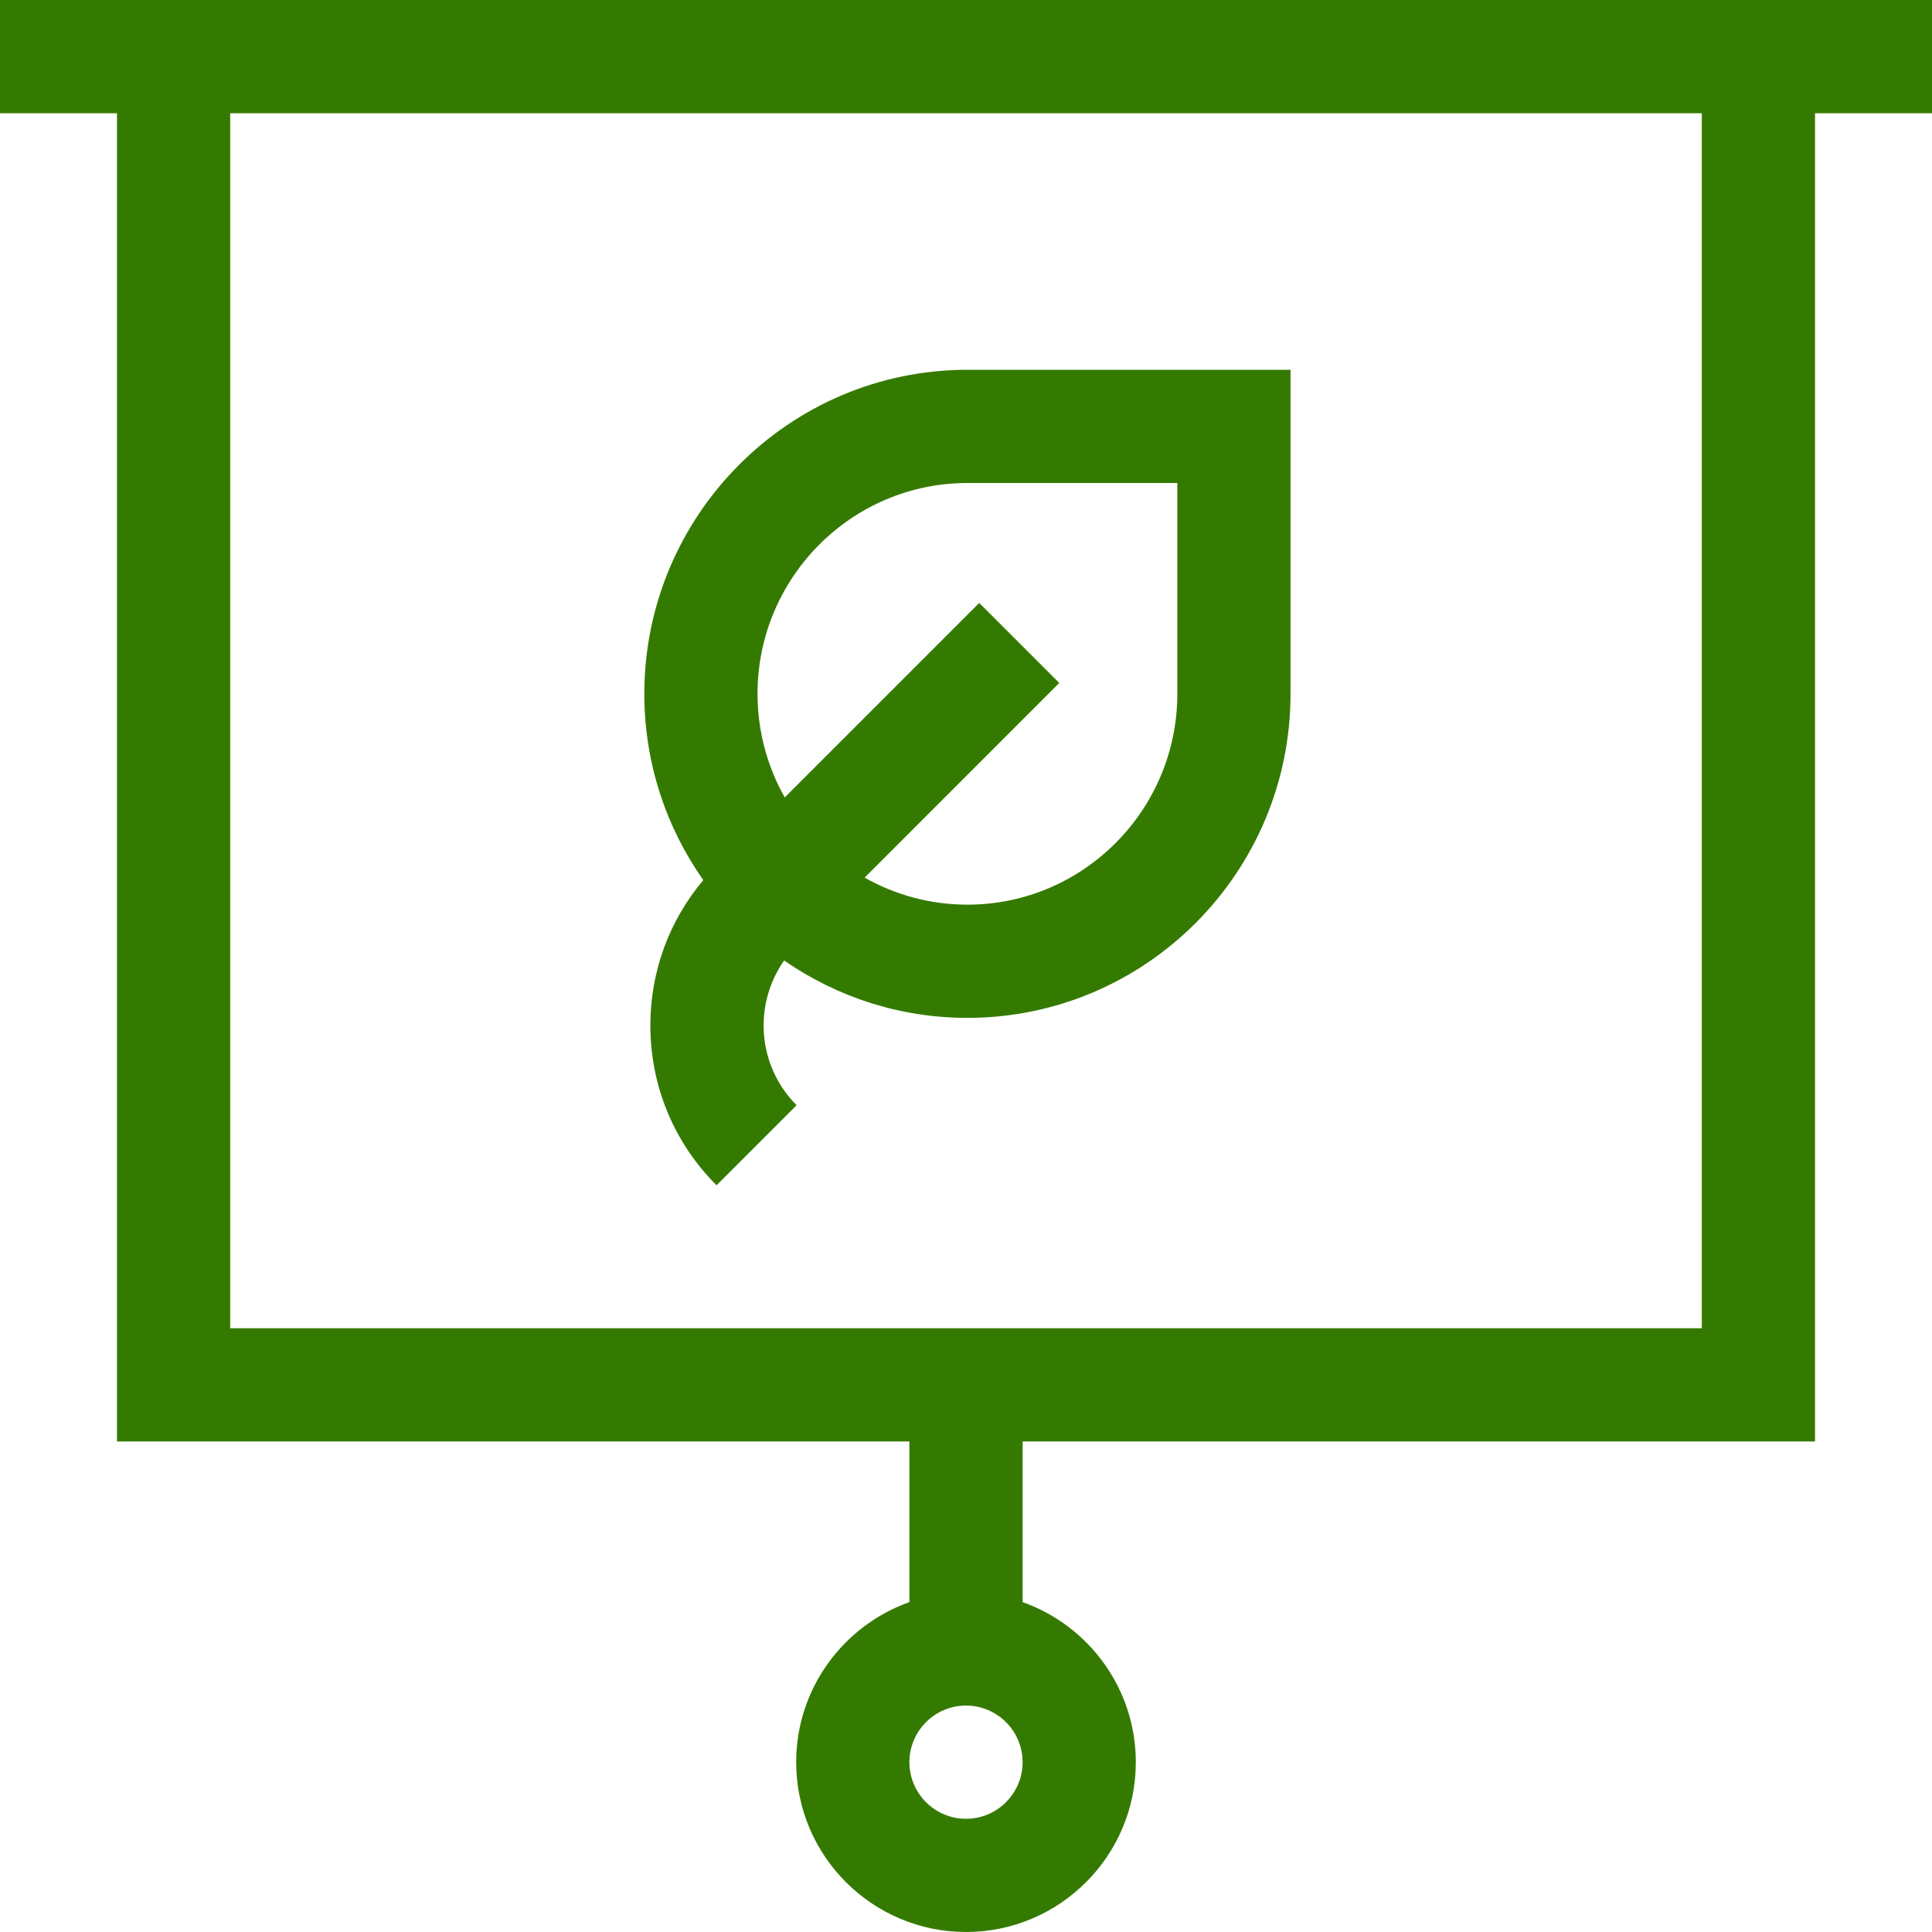 <svg width="40" height="40" viewBox="0 0 40 40" fill="none" xmlns="http://www.w3.org/2000/svg">
<g id="Pedagogika" clip-path="url(#clip0_4108_604)">
<g id="Vector">
<path d="M0 0V2.344H2.422V29.844H18.828V33.17C17.464 33.654 16.484 34.957 16.484 36.484C16.484 38.423 18.061 40 20 40C21.939 40 23.516 38.423 23.516 36.484C23.516 34.957 22.536 33.654 21.172 33.17V29.844H37.578V2.344H40V0H0ZM20 37.656C19.354 37.656 18.828 37.13 18.828 36.484C18.828 35.838 19.354 35.312 20 35.312C20.646 35.312 21.172 35.838 21.172 36.484C21.172 37.13 20.646 37.656 20 37.656ZM35.234 27.5H4.766V2.344H35.234V27.5Z" fill="#357A00"/>
<path d="M13.465 21.23C13.465 22.48 13.951 23.656 14.835 24.54L16.493 22.882C15.678 22.068 15.593 20.797 16.235 19.886C17.314 20.634 18.621 21.074 20.029 21.074C23.718 21.074 26.719 18.065 26.719 14.365V7.656H20.029C16.341 7.656 13.34 10.666 13.34 14.365C13.34 15.8 13.793 17.13 14.561 18.222C13.852 19.064 13.465 20.117 13.465 21.23ZM20.029 10H24.375V14.365C24.375 16.773 22.425 18.73 20.029 18.73C19.257 18.73 18.531 18.526 17.902 18.17L21.931 14.14L20.274 12.483L16.247 16.51C15.889 15.876 15.684 15.145 15.684 14.365C15.684 11.958 17.633 10 20.029 10Z" fill="#357A00"/>
</g>
</g>
<defs>
<clipPath id="clip0_4108_604">
<rect width="40" height="40" fill="white"/>
</clipPath>
</defs>
</svg>
